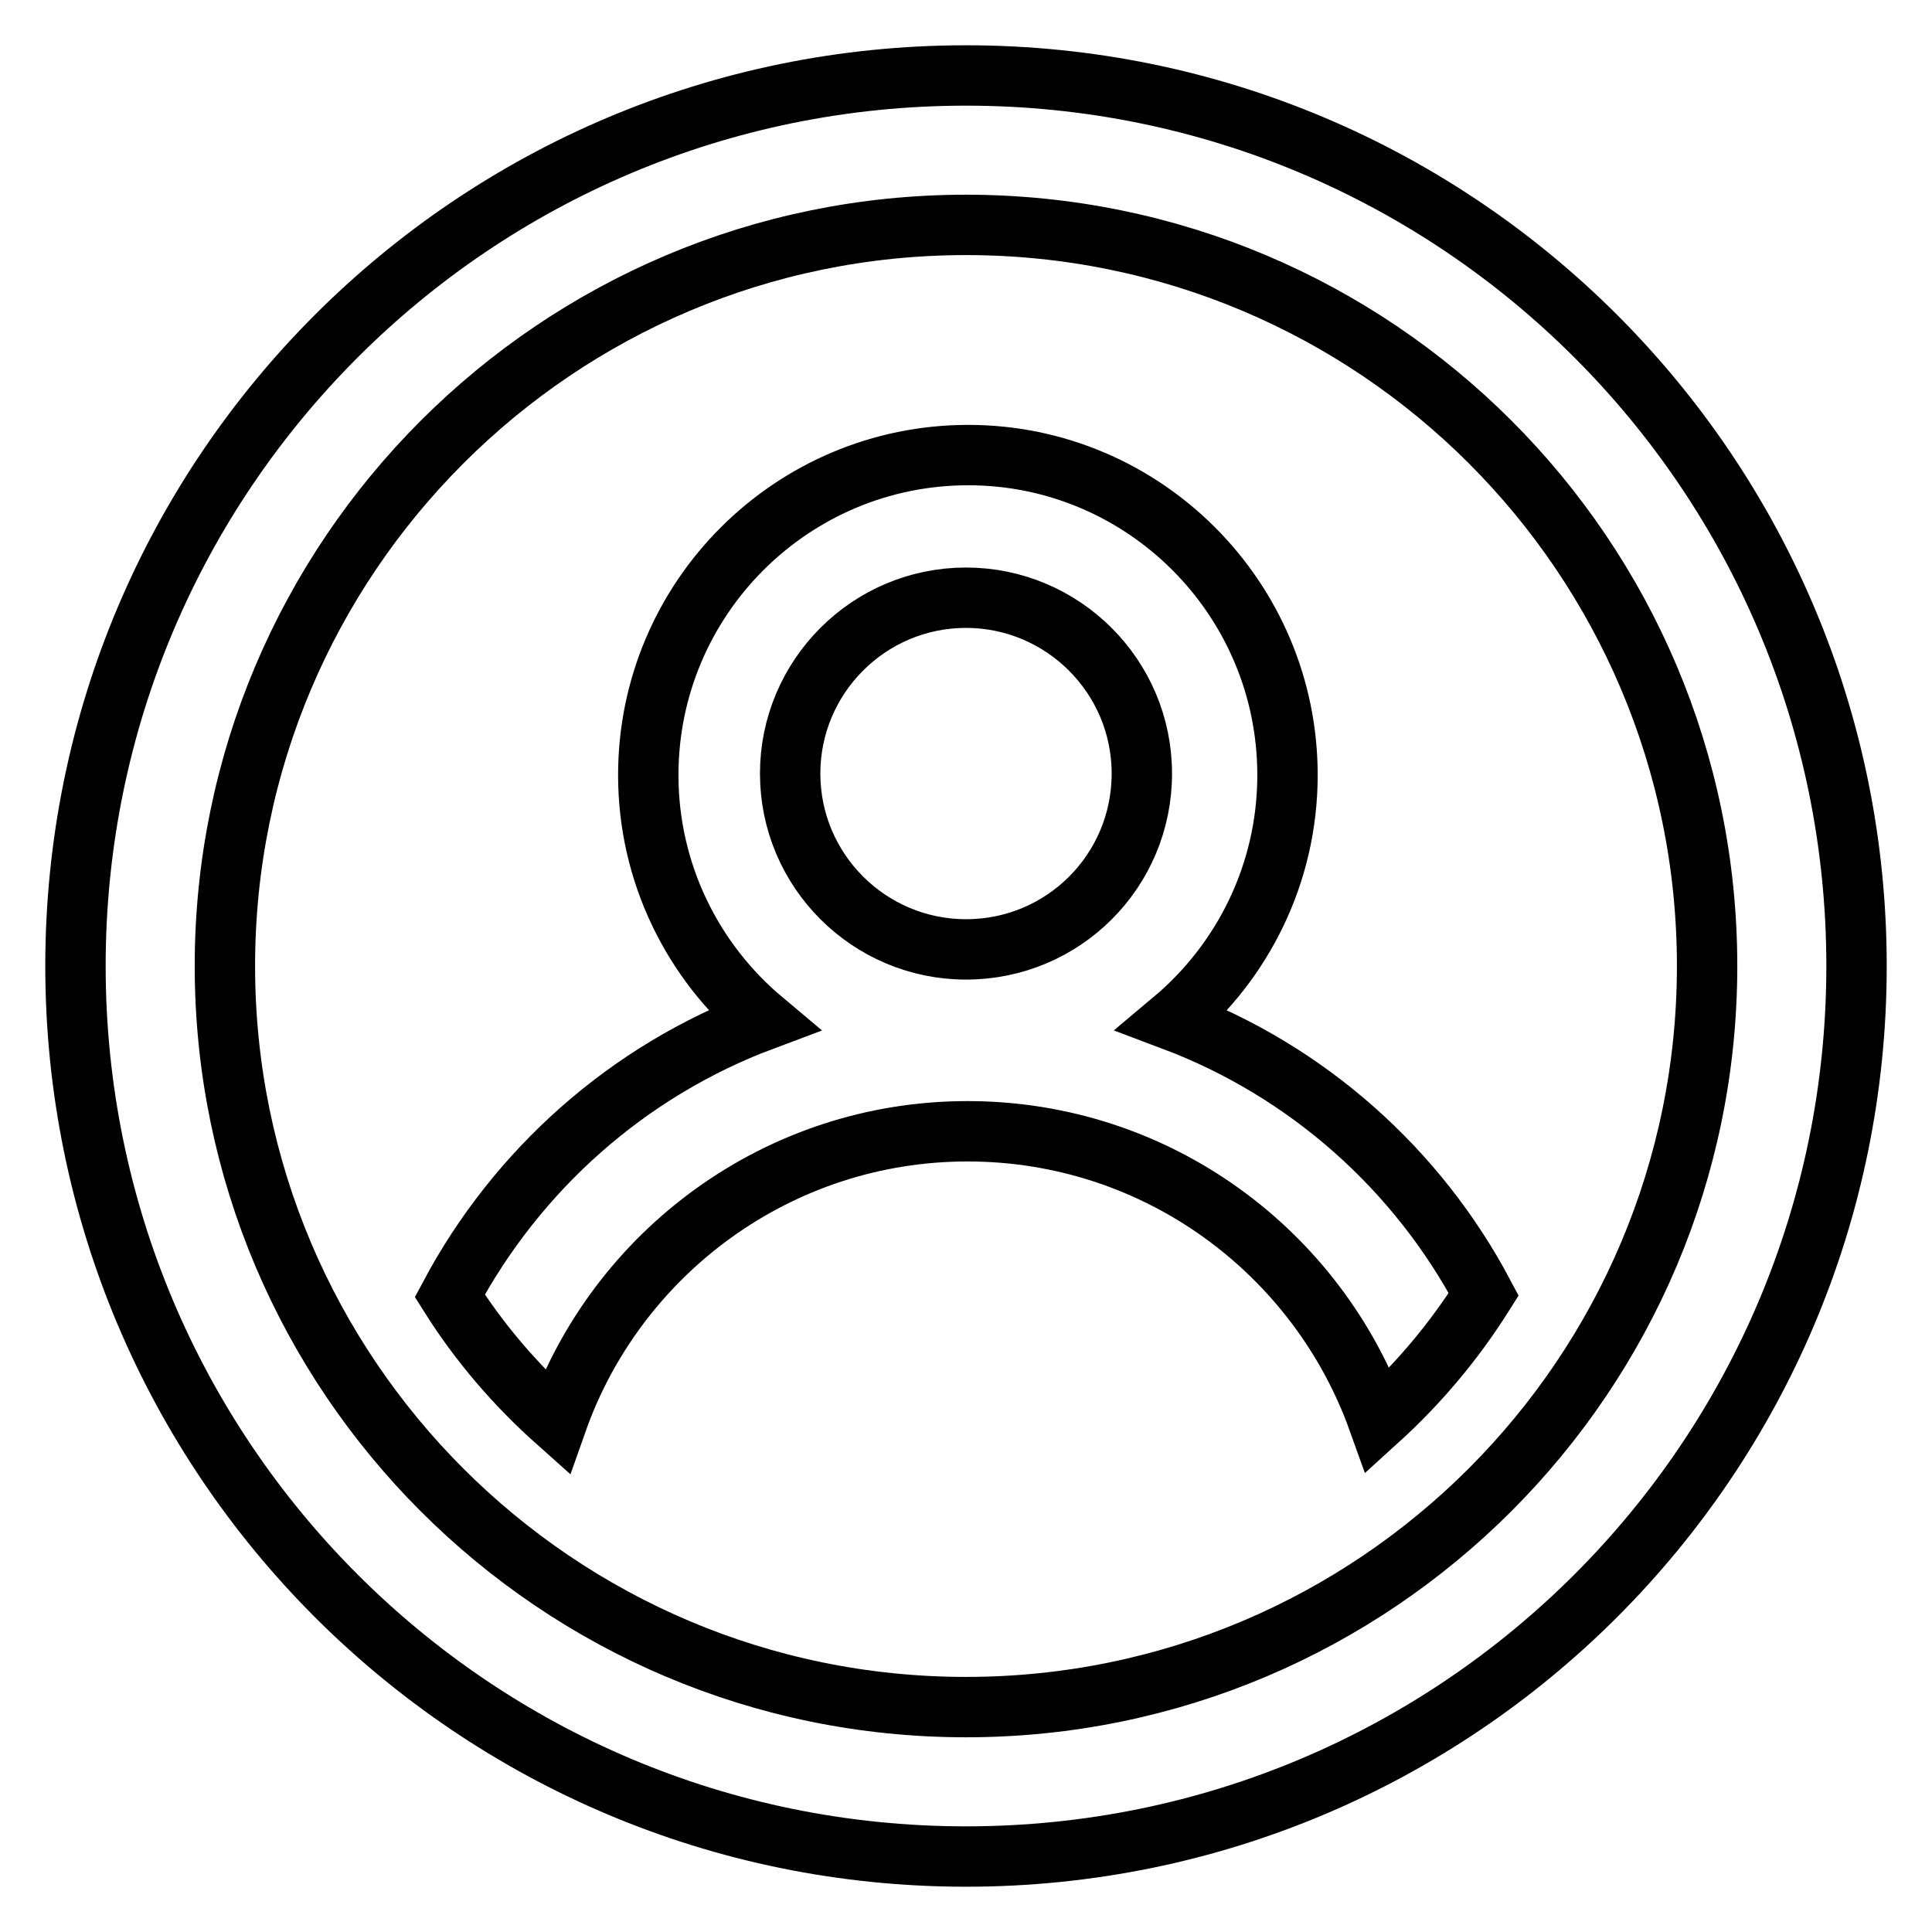 <?xml version="1.0" encoding="utf-8"?>
<!-- Svg Vector Icons : http://www.onlinewebfonts.com/icon -->
<!DOCTYPE svg PUBLIC "-//W3C//DTD SVG 1.1//EN" "http://www.w3.org/Graphics/SVG/1.1/DTD/svg11.dtd">
<svg version="1.1" xmlns="http://www.w3.org/2000/svg" xmlns:xlink="http://www.w3.org/1999/xlink" x="0px" y="0px" viewBox="0 0 256 256" enable-background="new 0 0 256 256" xml:space="preserve">
<g><g><path stroke-width="8" fill-opacity="0" stroke="#000000"  d="M128,10C62.8,10,10,62.8,10,128c0,65.2,52.8,118,118,118c65.2,0,118-52.8,118-118C246,62.8,193.2,10,128,10z M128,226.2c-54.2,0-98.2-44-98.2-98.2c0-54.2,44-98.2,98.2-98.2c54.2,0,98.2,43.9,98.2,98.2C226.2,182.2,182.2,226.2,128,226.2z M155.4,135.2c9.3-7.8,15.2-19.5,15.2-32.5c0-23.4-19-42.4-42.3-42.4c-23.4,0-42.4,19-42.4,42.4c0,13,5.9,24.7,15.2,32.5c-17.9,6.7-32.6,19.8-41.5,36.5c3.9,6.2,8.7,11.8,14.2,16.7c7.9-22.4,29.3-38.5,54.4-38.5c25.1,0,46.4,16,54.4,38.3c5.4-4.9,10.1-10.5,14-16.7C187.8,154.9,173.2,141.9,155.4,135.2z M128,125.8c-12.8,0-23.3-10.4-23.3-23.3c0-12.8,10.4-23.3,23.3-23.3c12.8,0,23.3,10.4,23.3,23.3C151.3,115.4,140.9,125.8,128,125.8z"/></g></g>
</svg>